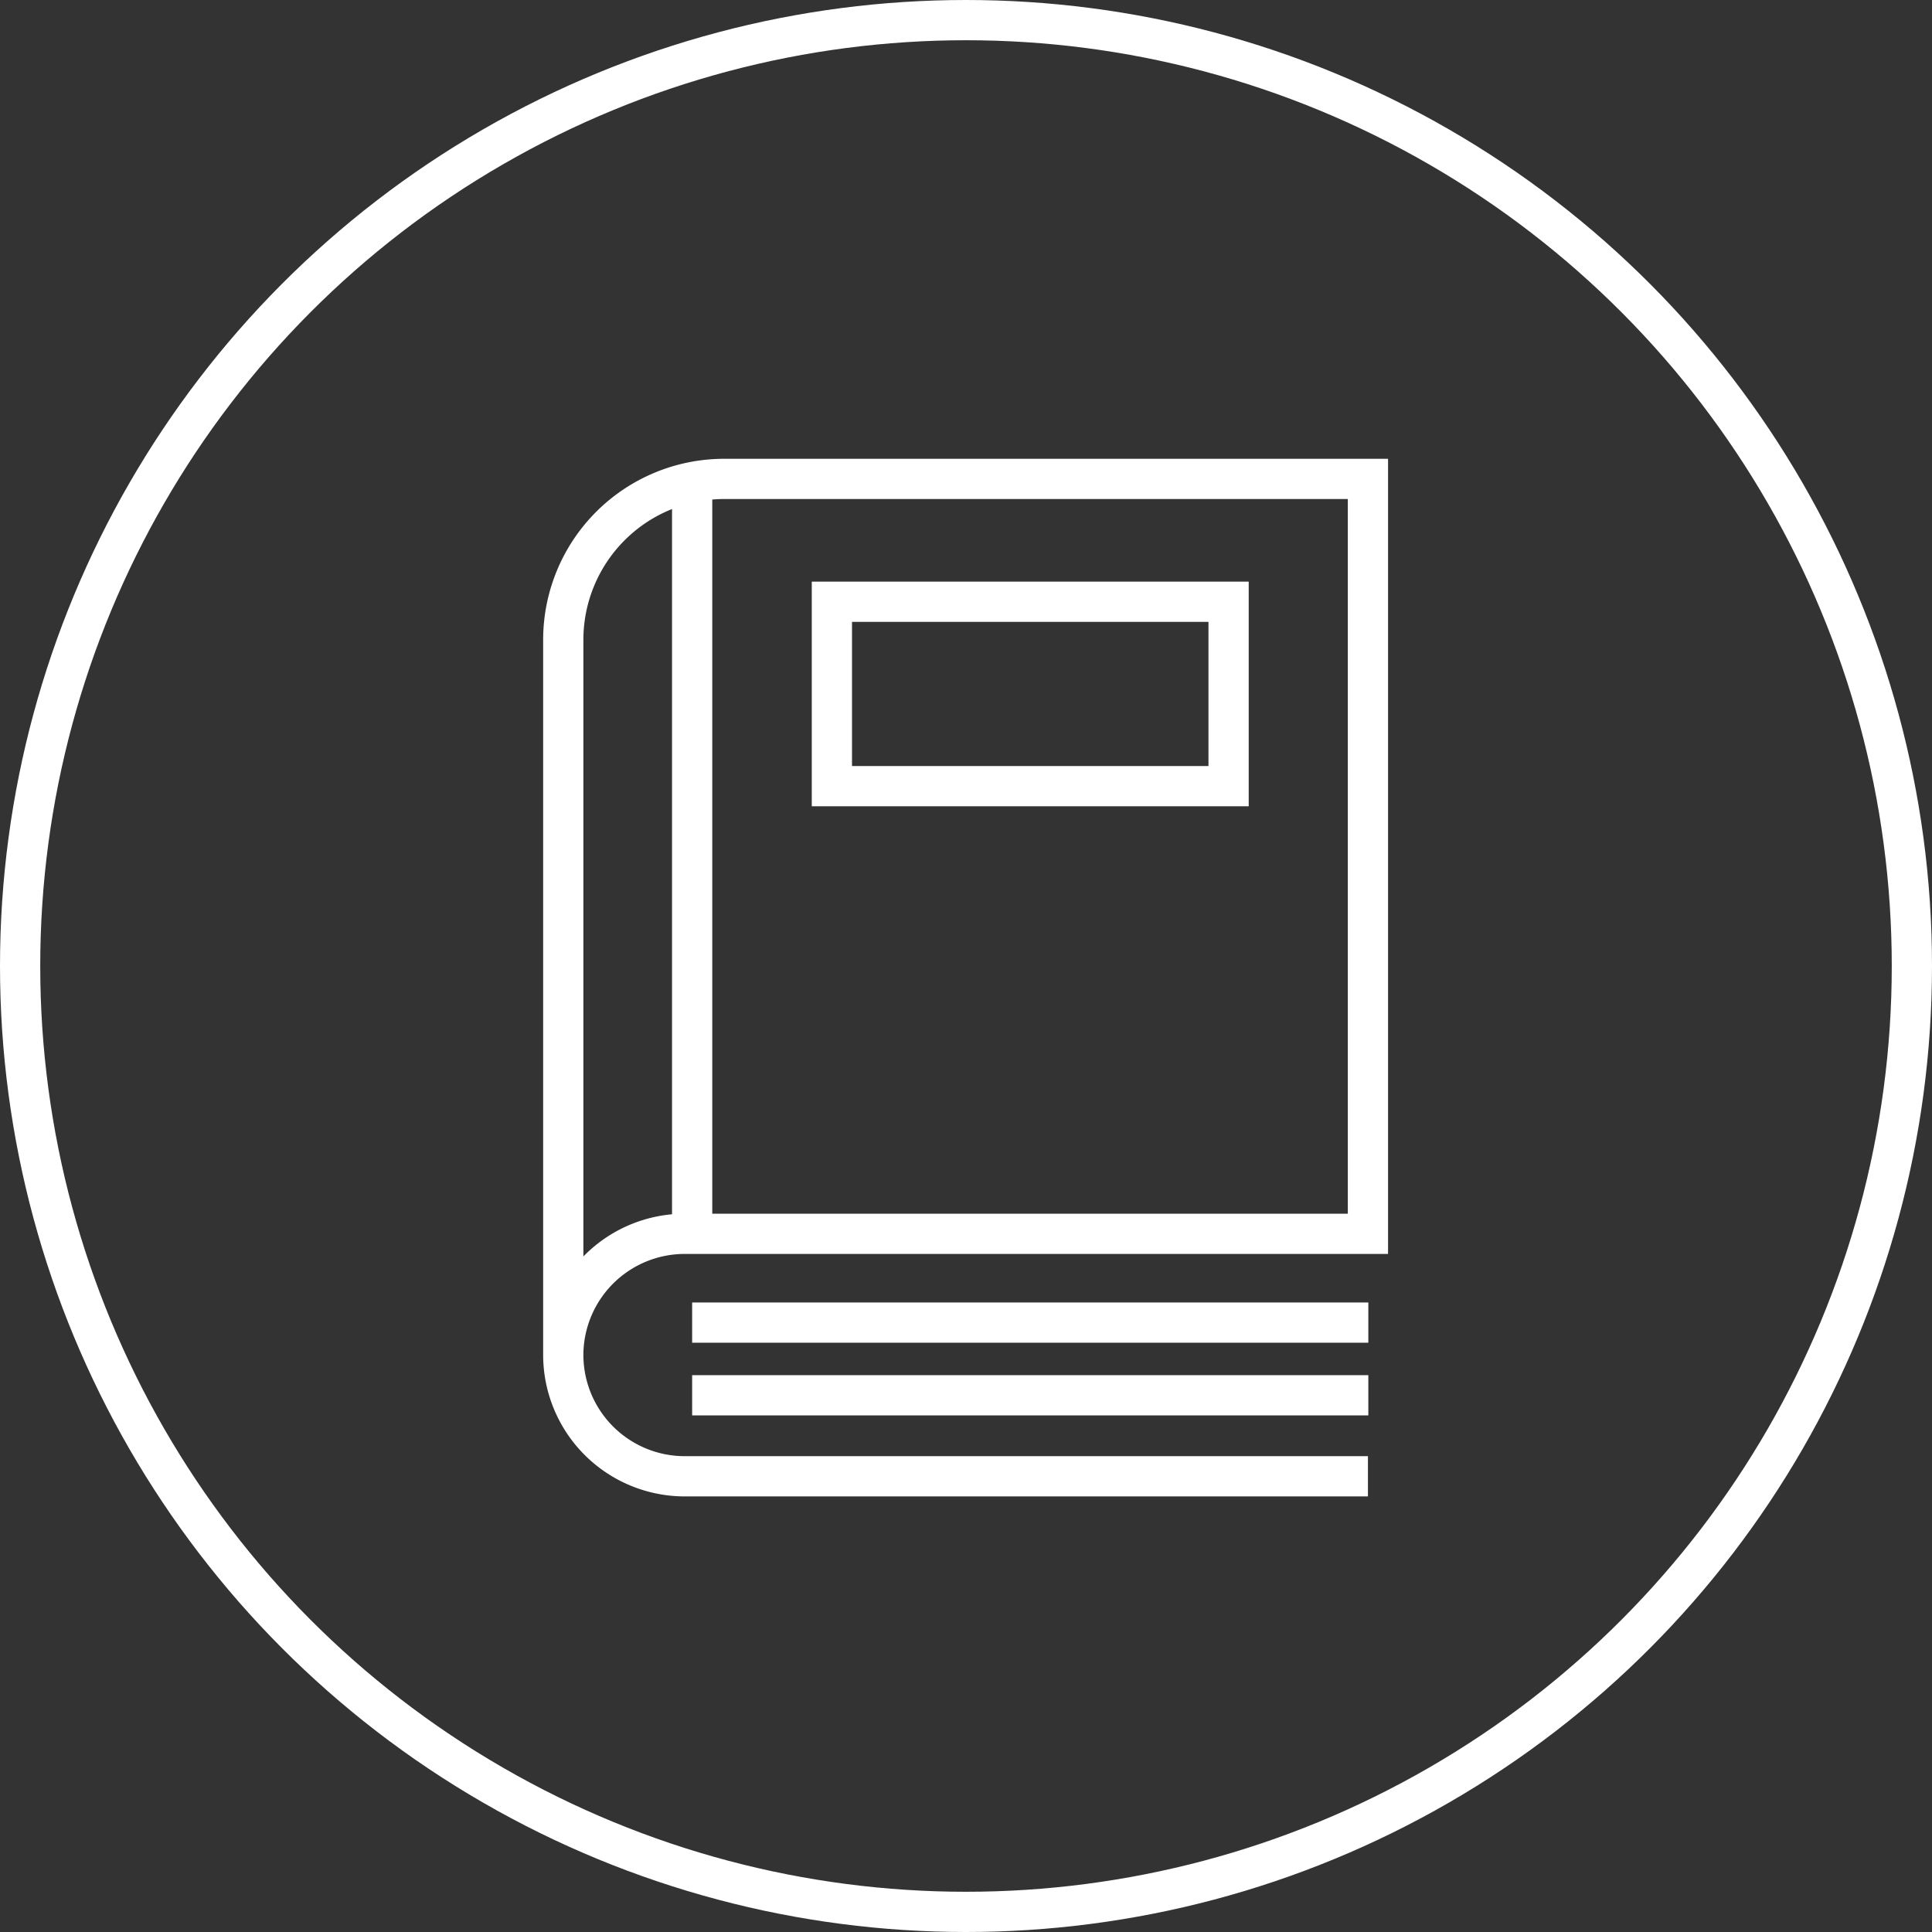<svg xmlns="http://www.w3.org/2000/svg" viewBox="0 0 144.06 144.06"><rect x="0" y="0" width="144.06" height="144.06" fill="#333333" stroke="none"/><defs><style>.cls-1{fill:none;stroke:#fff;stroke-miterlimit:10;stroke-width:3px;}</style></defs><g id="Layer_2" data-name="Layer 2"><g id="Layer_1-2" data-name="Layer 1"><circle class="cls-1" cx="72.03" cy="72.03" r="70.53"/><path class="cls-1" d="M102,110.08H51.09A9.06,9.06,0,0,1,42,101h0A9.06,9.06,0,0,1,51.09,92H102V35.71H54a12,12,0,0,0-12,12V101"/><line class="cls-1" x1="102.03" y1="104.04" x2="51.61" y2="104.04"/><line class="cls-1" x1="102.03" y1="98.62" x2="51.61" y2="98.62"/><rect class="cls-1" x="62.03" y="44.87" width="29.58" height="13.75"/><line class="cls-1" x1="51.61" y1="91.96" x2="51.61" y2="35.94"/></g></g></svg>
